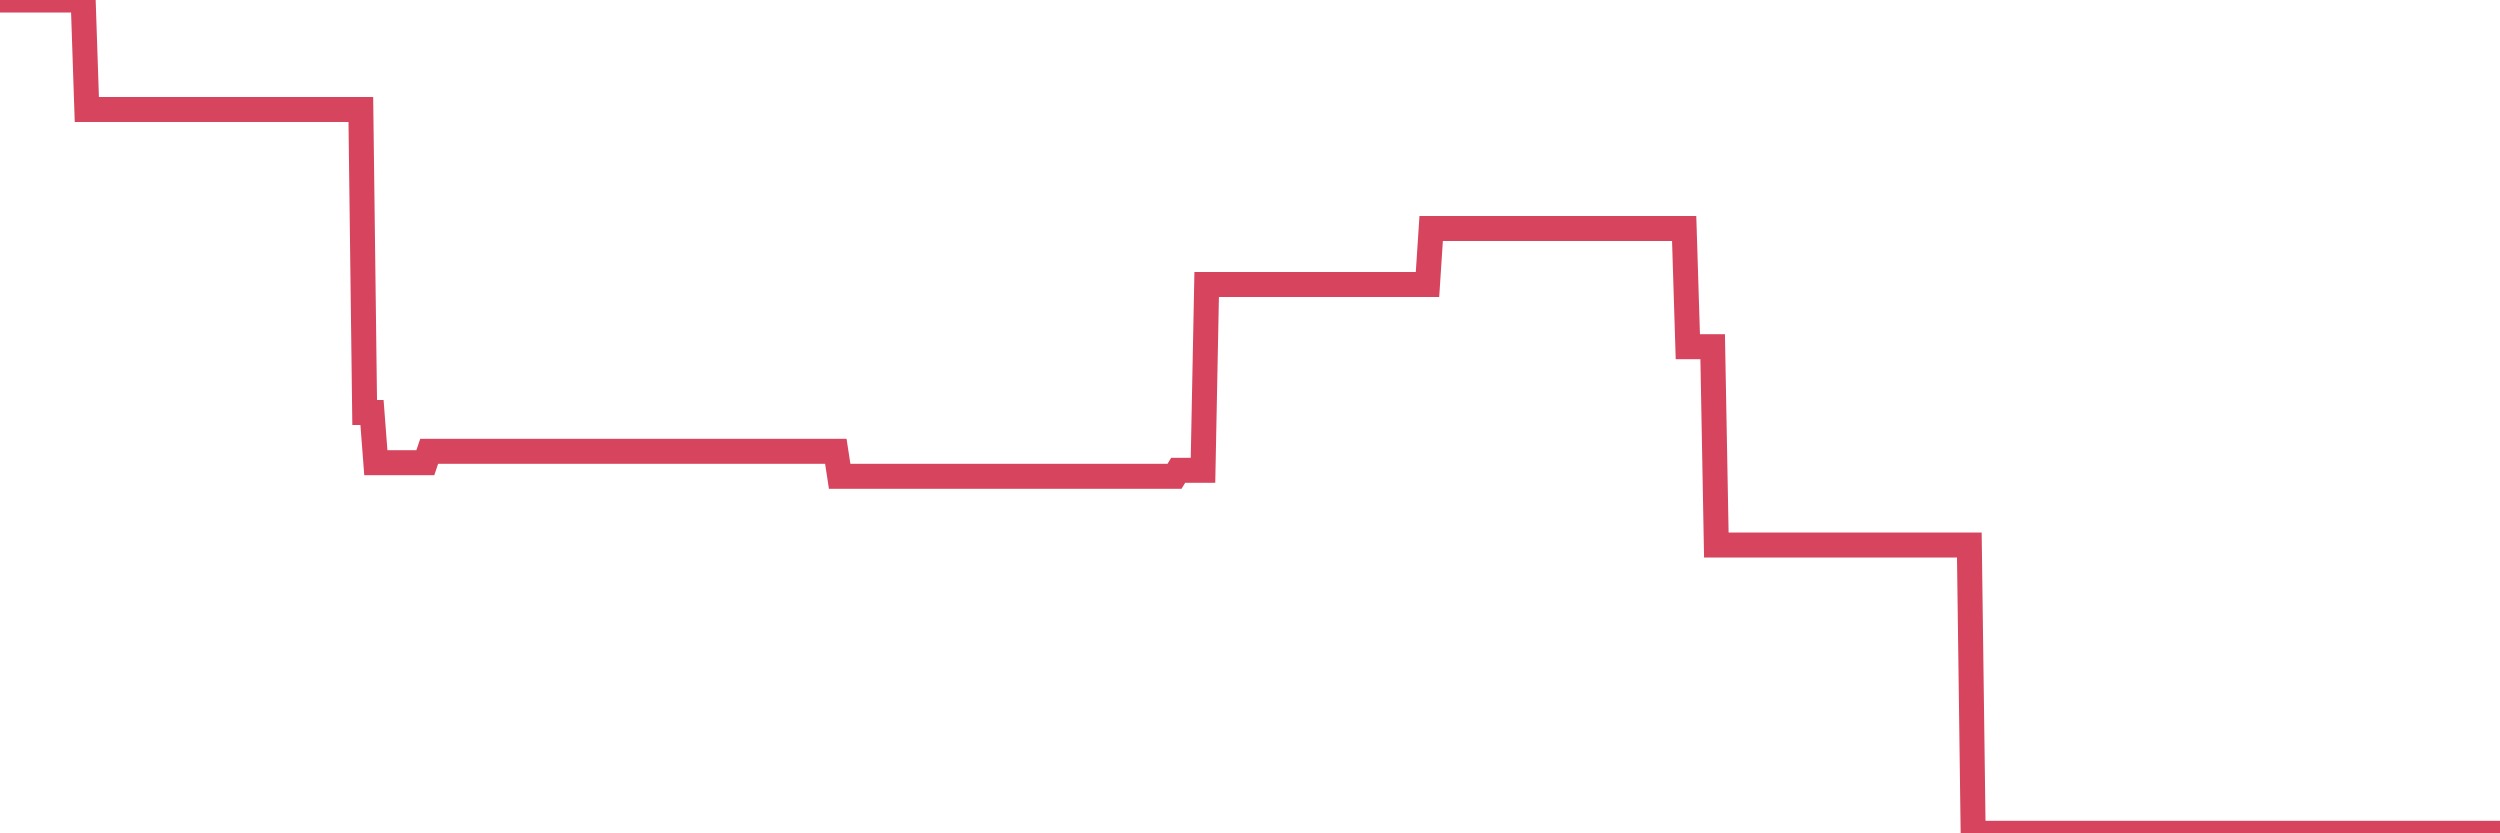 <?xml version="1.0"?><svg width="150px" height="50px" xmlns="http://www.w3.org/2000/svg" xmlns:xlink="http://www.w3.org/1999/xlink"> <polyline fill="none" stroke="#d6455d" stroke-width="1.5px" stroke-linecap="round" stroke-miterlimit="5" points="0.00,-0.00 0.22,-0.00 0.45,-0.00 0.67,-0.00 0.89,-0.00 1.12,-0.00 1.34,-0.00 1.56,-0.00 1.79,-0.00 1.93,-0.00 2.16,-0.00 2.38,-0.00 2.60,-0.00 2.83,-0.00 3.05,-0.00 3.27,-0.00 3.50,-0.00 3.65,-0.00 3.87,-0.00 4.09,-0.00 4.32,-0.00 4.54,-0.00 4.76,-0.00 4.99,-0.00 5.21,6.57 5.36,6.57 5.58,6.57 5.80,6.57 6.03,6.57 6.25,6.57 6.47,6.57 6.70,6.57 6.92,6.57 7.07,6.57 7.29,6.57 7.52,6.57 7.74,6.57 7.96,6.57 8.19,6.57 8.41,6.57 8.63,6.57 8.78,6.57 9.00,6.57 9.23,6.57 9.45,6.57 9.67,6.57 9.90,6.57 10.12,6.57 10.34,6.57 10.49,6.57 10.71,6.57 10.94,6.57 11.16,6.57 11.38,6.57 11.61,6.57 11.83,6.57 12.05,6.57 12.20,6.57 12.43,6.57 12.65,6.57 12.87,6.57 13.10,6.57 13.32,6.57 13.54,6.57 13.77,6.57 13.91,6.57 14.14,6.57 14.36,6.57 14.58,6.57 14.81,6.57 15.03,6.57 15.25,6.57 15.48,6.57 15.63,6.57 15.85,6.57 16.07,6.57 16.30,6.57 16.52,6.57 16.74,6.57 16.97,6.57 17.19,6.57 17.41,6.57 17.56,6.57 17.78,6.57 18.01,6.57 18.23,6.57 18.45,6.57 18.68,6.57 18.90,6.57 19.12,6.57 19.27,6.57 19.50,6.57 19.72,6.57 19.94,6.57 20.16,6.57 20.39,6.57 20.61,6.57 20.83,6.57 20.98,6.57 21.21,6.57 21.43,6.57 21.65,6.57 21.88,24.75 22.10,24.75 22.32,24.75 22.55,27.76 22.69,27.76 22.92,27.76 23.14,27.76 23.36,27.76 23.59,27.76 23.81,27.76 24.03,27.76 24.26,27.76 24.41,27.76 24.63,27.76 24.85,27.76 25.08,27.76 25.30,27.76 25.52,27.76 25.75,27.08 25.97,27.08 26.12,27.08 26.34,27.08 26.56,27.08 26.79,27.08 27.01,27.08 27.23,27.08 27.46,27.08 27.68,27.08 27.83,27.08 28.05,27.08 28.28,27.08 28.50,27.08 28.72,27.08 28.95,27.08 29.17,27.08 29.39,27.08 29.54,27.08 29.76,27.08 29.99,27.08 30.21,27.08 30.43,27.08 30.66,27.08 30.88,27.08 31.10,27.08 31.25,27.08 31.48,27.08 31.70,27.08 31.92,27.08 32.14,27.08 32.37,27.08 32.59,27.08 32.81,27.08 33.04,27.08 33.19,27.08 33.41,27.08 33.63,27.08 33.86,27.08 34.08,27.08 34.30,27.08 34.53,27.08 34.75,27.08 34.90,27.08 35.12,27.08 35.34,27.08 35.57,27.08 35.79,27.08 36.01,27.08 36.24,27.08 36.46,27.08 36.61,27.08 36.83,27.08 37.06,27.08 37.28,27.08 37.50,27.08 37.73,27.08 37.95,27.08 38.17,27.08 38.32,27.08 38.54,27.08 38.77,27.08 38.99,27.08 39.21,27.08 39.44,27.08 39.66,27.08 39.88,27.08 40.03,27.08 40.26,27.08 40.48,27.08 40.70,27.08 40.93,27.08 41.15,27.08 41.37,27.08 41.59,27.08 41.74,27.08 41.97,27.08 42.19,27.08 42.41,27.08 42.64,27.08 42.86,27.08 43.08,27.08 43.31,27.08 43.46,27.08 43.68,27.08 43.90,27.08 44.12,27.08 44.35,27.08 44.57,27.08 44.79,27.08 45.02,27.08 45.17,27.08 45.39,27.08 45.61,27.08 45.84,27.08 46.06,27.08 46.28,27.08 46.51,27.08 46.73,27.08 46.88,27.08 47.10,27.08 47.32,27.08 47.55,27.08 47.77,27.08 47.99,27.08 48.22,27.08 48.44,27.08 48.66,27.08 48.81,27.08 49.04,27.08 49.26,27.08 49.48,27.08 49.71,27.08 49.93,27.08 50.15,27.08 50.38,28.58 50.52,28.58 50.75,28.58 50.97,28.58 51.19,28.58 51.42,28.58 51.64,28.58 51.86,28.58 52.09,28.58 52.24,28.58 52.46,28.58 52.68,28.58 52.91,28.58 53.13,28.58 53.35,28.58 53.57,28.58 53.80,28.58 53.95,28.58 54.17,28.58 54.39,28.58 54.62,28.58 54.84,28.58 55.06,28.58 55.29,28.58 55.51,28.58 55.66,28.58 55.88,28.58 56.10,28.58 56.33,28.58 56.55,28.58 56.77,28.58 57.00,28.58 57.22,28.58 57.37,28.58 57.59,28.58 57.82,28.58 58.04,28.58 58.26,28.58 58.49,28.58 58.71,28.58 58.93,28.58 59.08,28.58 59.30,28.58 59.53,28.58 59.75,28.58 59.97,28.58 60.20,28.58 60.42,28.58 60.64,28.58 60.79,28.58 61.02,28.58 61.24,28.58 61.46,28.58 61.69,28.58 61.91,28.58 62.13,28.58 62.36,28.58 62.50,28.58 62.73,28.58 62.95,28.58 63.17,28.58 63.40,28.58 63.62,28.58 63.84,28.58 64.07,28.58 64.22,28.58 64.44,28.58 64.66,28.58 64.89,28.58 65.11,28.58 65.33,28.58 65.55,28.58 65.78,28.58 66.00,28.58 66.15,28.58 66.37,28.58 66.60,28.58 66.82,28.58 67.04,28.58 67.27,28.58 67.49,28.58 67.71,28.58 67.86,28.58 68.08,28.58 68.31,28.58 68.53,28.58 68.75,28.58 68.98,28.58 69.20,28.58 69.42,28.58 69.57,28.58 69.80,28.58 70.02,28.58 70.24,28.58 70.47,28.58 70.69,28.22 70.91,28.22 71.14,28.22 71.28,28.22 71.51,28.22 71.73,28.22 71.95,28.22 72.18,28.22 72.40,17.07 72.62,17.07 72.85,17.07 73.00,17.07 73.22,17.07 73.44,17.07 73.67,17.07 73.89,17.07 74.11,17.07 74.34,17.07 74.56,17.07 74.71,17.07 74.93,17.07 75.15,17.07 75.38,17.07 75.60,17.07 75.82,17.07 76.05,17.07 76.27,17.07 76.42,17.07 76.64,17.07 76.86,17.07 77.09,17.07 77.31,17.07 77.53,17.07 77.76,17.07 77.98,17.07 78.13,17.07 78.35,17.07 78.58,17.07 78.80,17.07 79.02,17.07 79.25,17.07 79.47,17.07 79.69,17.07 79.84,17.07 80.06,17.07 80.29,17.07 80.51,17.07 80.73,17.07 80.96,17.07 81.18,17.07 81.40,17.07 81.63,17.07 81.78,17.07 82.00,17.07 82.22,17.07 82.45,17.07 82.67,17.07 82.89,17.07 83.12,17.07 83.34,17.07 83.49,17.07 83.71,17.07 83.93,17.07 84.16,17.07 84.38,17.07 84.60,17.07 84.83,17.07 85.05,17.07 85.20,17.07 85.42,17.07 85.65,17.07 85.87,13.71 86.09,13.71 86.31,13.71 86.54,13.71 86.76,13.71 86.91,13.71 87.13,13.71 87.36,13.71 87.58,13.71 87.80,13.71 88.03,13.71 88.25,13.71 88.47,13.71 88.62,13.71 88.84,13.71 89.07,13.71 89.29,13.71 89.51,13.71 89.74,13.71 89.96,13.71 90.18,13.71 90.33,13.71 90.56,13.71 90.78,13.71 91.00,13.71 91.23,13.71 91.45,13.71 91.67,13.71 91.90,13.71 92.04,13.71 92.27,13.71 92.49,13.71 92.71,13.71 92.94,13.71 93.16,13.71 93.38,13.71 93.61,13.71 93.76,13.71 93.98,13.71 94.20,13.71 94.43,13.71 94.65,13.71 94.87,13.71 95.10,13.71 95.32,13.71 95.47,13.71 95.69,13.71 95.91,13.71 96.14,13.71 96.36,13.71 96.58,13.71 96.81,13.71 97.03,13.71 97.25,13.71 97.40,13.71 97.63,13.71 97.85,13.71 98.07,13.71 98.29,13.71 98.52,13.71 98.74,13.71 98.96,13.71 99.11,13.71 99.34,13.71 99.56,13.71 99.78,13.71 100.01,13.71 100.23,13.71 100.45,13.71 100.68,13.71 100.82,13.71 101.05,13.71 101.27,20.80 101.49,20.80 101.72,20.80 101.94,20.80 102.16,20.80 102.39,20.80 102.54,20.80 102.76,20.80 102.98,32.70 103.21,32.70 103.43,32.70 103.65,32.70 103.88,32.70 104.10,32.70 104.25,32.70 104.47,32.70 104.69,32.70 104.92,32.70 105.14,32.70 105.36,32.70 105.59,32.70 105.81,32.70 105.96,32.70 106.18,32.70 106.41,32.70 106.63,32.70 106.85,32.70 107.08,32.70 107.30,32.70 107.52,32.70 107.67,32.70 107.89,32.70 108.12,32.70 108.34,32.70 108.56,32.70 108.79,32.70 109.01,32.70 109.23,32.70 109.38,32.70 109.61,32.70 109.83,32.70 110.05,32.70 110.27,32.70 110.50,32.70 110.72,32.70 110.94,32.70 111.09,32.70 111.32,32.70 111.54,32.70 111.76,32.70 111.99,32.70 112.21,32.70 112.43,32.70 112.66,32.70 112.88,32.70 113.03,32.70 113.25,32.70 113.47,32.70 113.70,32.70 113.92,32.70 114.14,32.70 114.37,32.70 114.59,32.70 114.74,32.70 114.96,32.70 115.19,32.70 115.41,32.70 115.63,32.70 115.86,32.70 116.08,32.70 116.30,32.70 116.45,32.70 116.67,32.70 116.90,32.70 117.12,32.70 117.34,32.70 117.57,32.70 117.79,32.70 118.01,32.70 118.16,32.70 118.39,50.00 118.61,50.00 118.83,50.00 119.06,50.00 119.28,50.00 119.50,50.00 119.72,50.00 119.87,50.00 120.10,50.00 120.32,50.00 120.54,50.00 120.77,50.00 120.99,50.00 121.21,50.00 121.44,50.00 121.59,50.00 121.81,50.00 122.03,50.00 122.25,50.00 122.48,50.00 122.70,50.00 122.92,50.00 123.15,50.00 123.30,50.00 123.52,50.00 123.74,50.00 123.97,50.00 124.19,50.00 124.41,50.00 124.64,50.00 124.86,50.00 125.01,50.00 125.23,50.00 125.45,50.00 125.68,50.00 125.90,50.00 126.12,50.00 126.35,50.00 126.57,50.00 126.72,50.00 126.94,50.00 127.17,50.00 127.39,50.00 127.61,50.00 127.84,50.00 128.06,50.00 128.28,50.00 128.43,50.00 128.65,50.00 128.88,50.00 129.10,50.00 129.32,50.00 129.55,50.00 129.77,50.00 129.99,50.00 130.22,50.00 130.37,50.00 130.59,50.00 130.81,50.00 131.04,50.00 131.26,50.00 131.48,50.00 131.70,50.00 131.93,50.00 132.08,50.00 132.30,50.00 132.52,50.00 132.75,50.00 132.97,50.00 133.19,50.00 133.42,50.00 133.64,50.00 133.79,50.00 134.01,50.00 134.23,50.00 134.46,50.00 134.68,50.00 134.90,50.00 135.13,50.00 135.35,50.00 135.50,50.00 135.72,50.00 135.95,50.00 136.17,50.00 136.39,50.00 136.62,50.00 136.84,50.00 137.06,50.00 137.21,50.00 137.43,50.00 137.66,50.00 137.88,50.00 138.10,50.00 138.33,50.00 138.55,50.00 138.77,50.00 138.92,50.00 139.15,50.00 139.37,50.00 139.59,50.00 139.82,50.00 140.04,50.00 140.26,50.00 140.49,50.00 140.63,50.00 140.86,50.00 141.08,50.00 141.30,50.00 141.53,50.00 141.75,50.00 141.97,50.00 142.20,50.00 142.35,50.00 142.57,50.00 142.79,50.00 143.01,50.00 143.24,50.00 143.46,50.00 143.68,50.00 143.91,50.00 144.06,50.00 144.28,50.00 144.50,50.00 144.73,50.00 144.95,50.00 145.17,50.00 145.40,50.00 145.62,50.00 145.84,50.00 145.99,50.00 146.21,50.00 146.44,50.00 146.66,50.00 146.88,50.00 147.11,50.00 147.33,50.00 147.55,50.00 147.70,50.00 147.93,50.00 148.15,50.00 148.37,50.00 148.60,50.00 148.82,50.00 149.04,50.00 149.27,50.00 149.41,50.00 149.64,50.00 149.86,50.00 150.00,50.00 "/></svg>